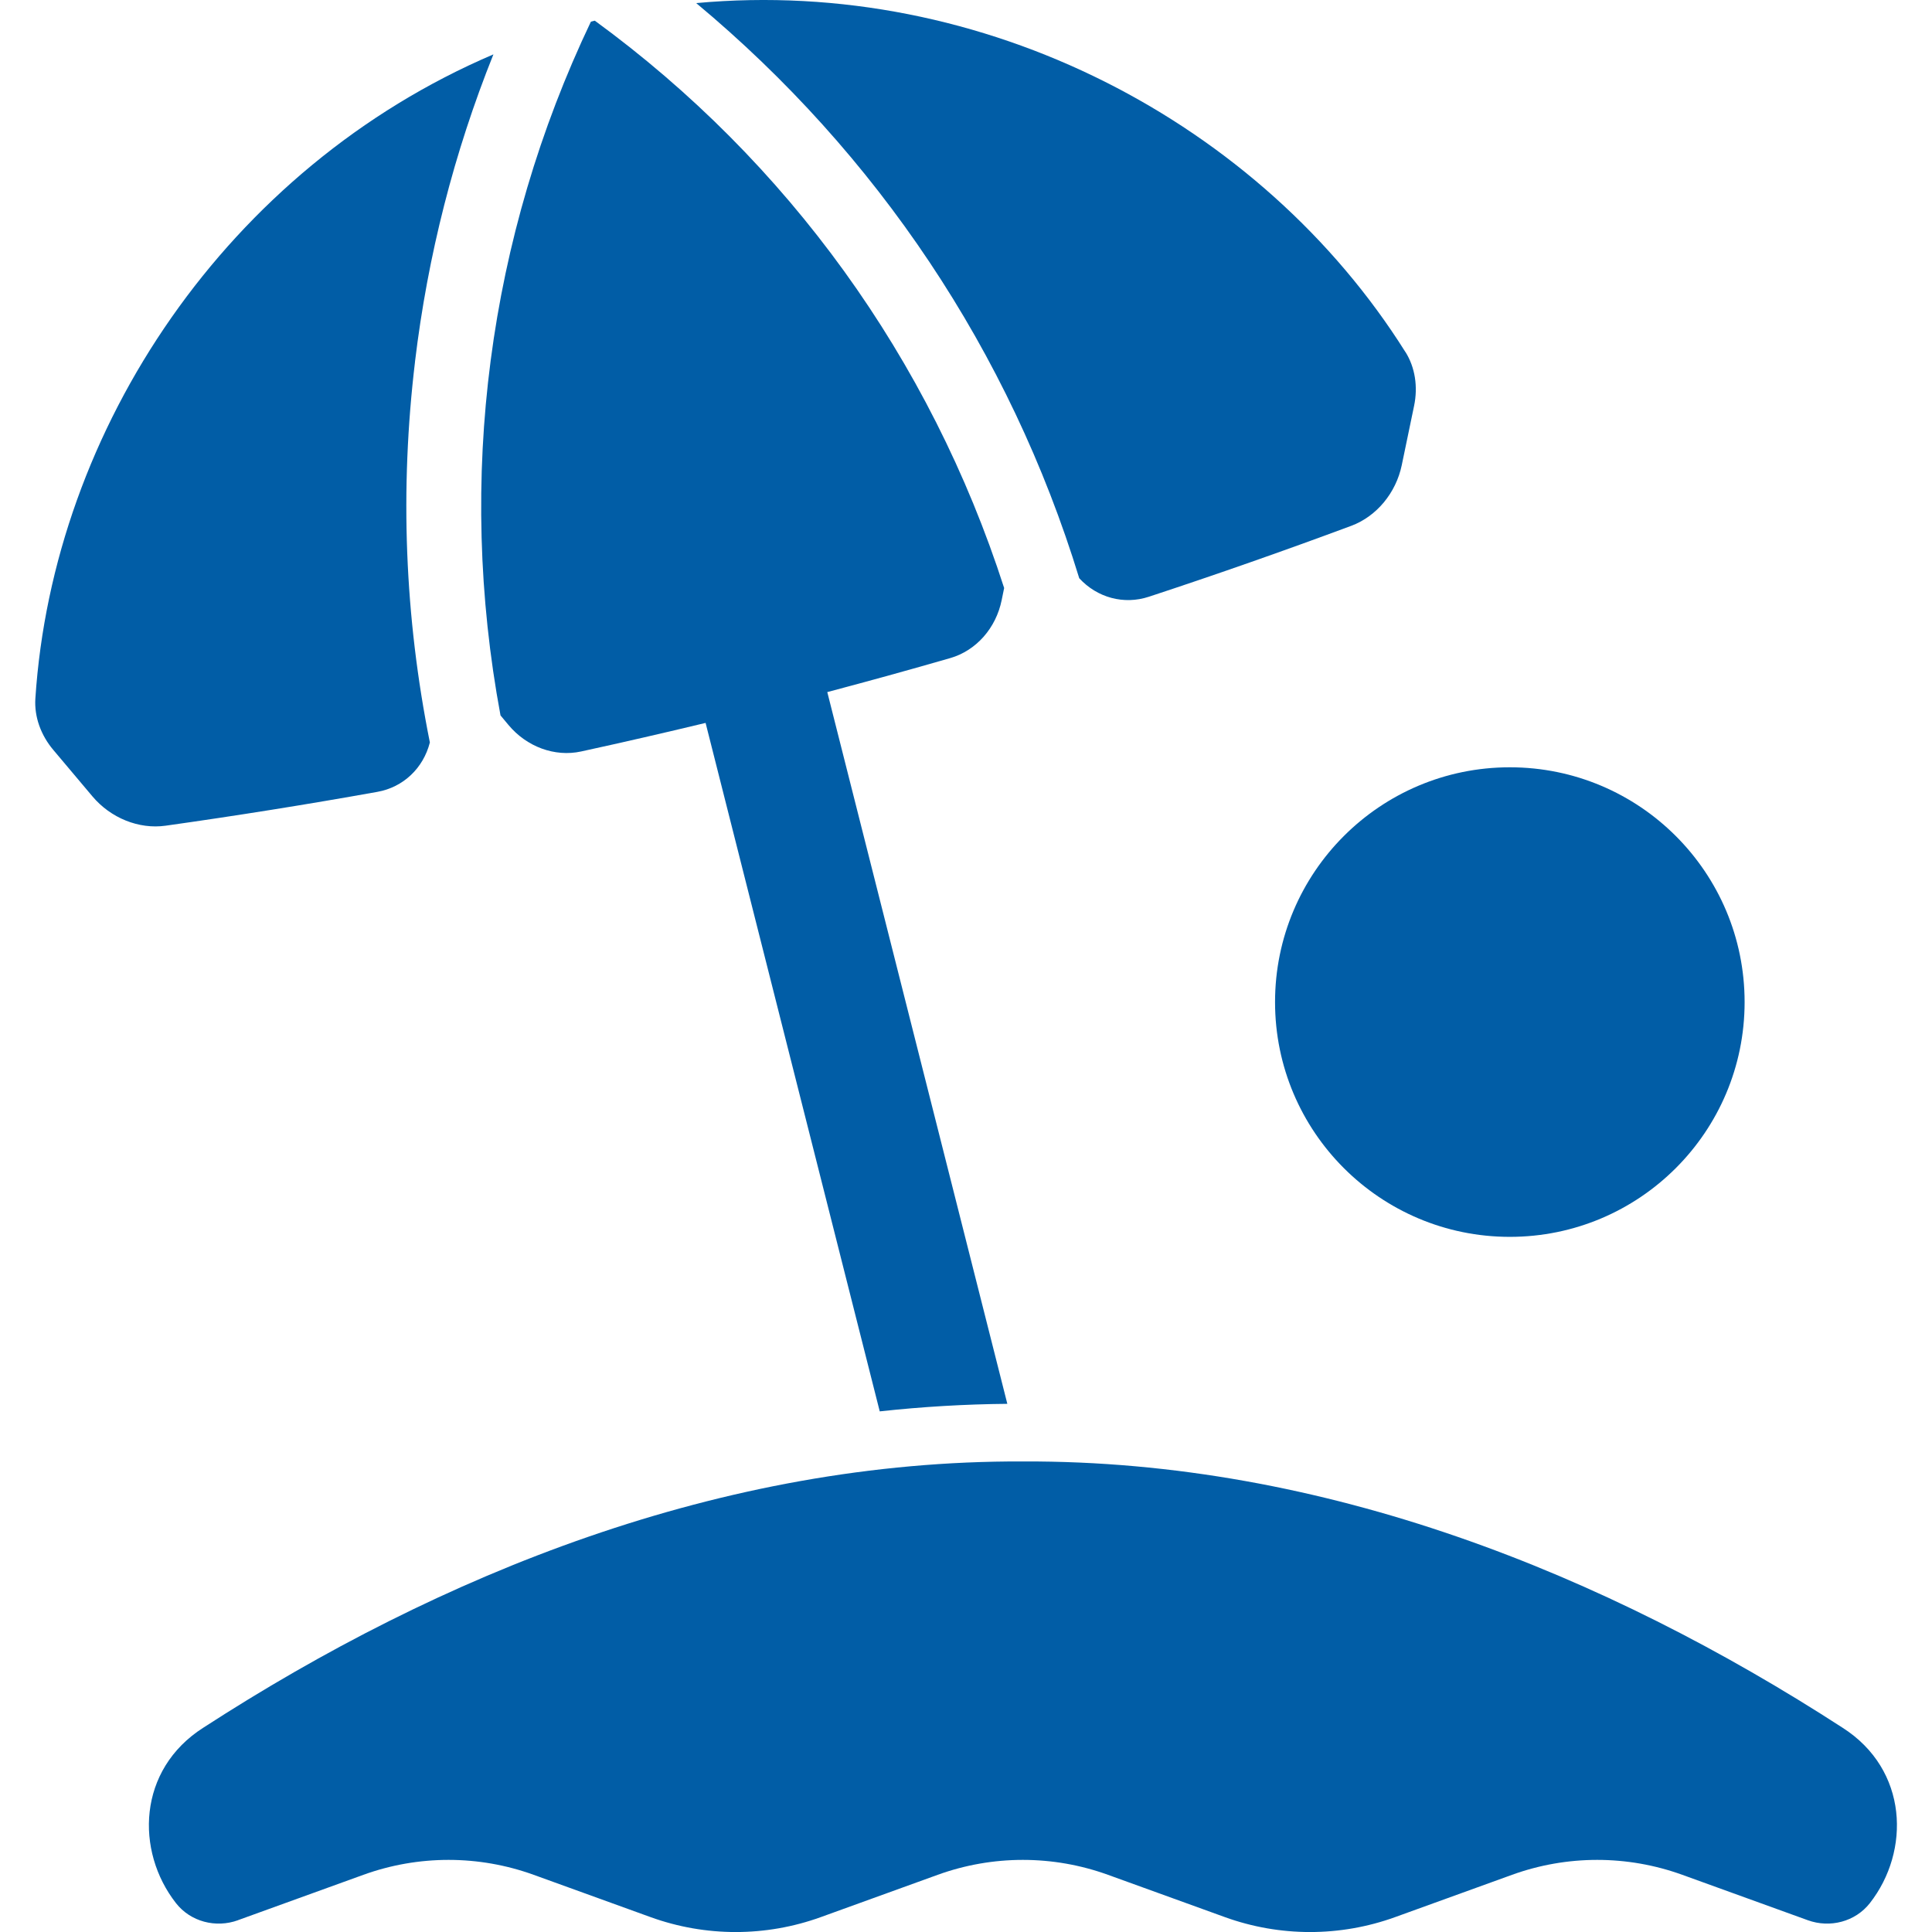<?xml version="1.0" encoding="UTF-8"?>
<svg id="Ebene_1" xmlns="http://www.w3.org/2000/svg" version="1.1" viewBox="0 0 512 512">
  <!-- Generator: Adobe Illustrator 29.4.0, SVG Export Plug-In . SVG Version: 2.1.0 Build 152)  -->
  <defs>
    <style>
      .st0 {
        fill: #015da6;
      }
    </style>
  </defs>
  <g id="g">
    <path class="st0" d="M63.04,508.88l33.25-12.03c14.59-5.28,30.56-5.28,45.15,0l30.95,11.2c14.59,5.28,30.56,5.28,45.15,0l30.95-11.2c14.59-5.28,30.56-5.28,45.15,0l30.95,11.2c14.59,5.28,30.56,5.28,45.15,0l30.95-11.2c14.59-5.28,30.56-5.28,45.15,0l33.25,12.03c5.88,2.13,12.57.4,16.43-4.52,10.8-13.78,10.23-35.37-7.25-46.51-62.68-40.59-137.21-70.87-217.19-70.55-79.97-.32-154.51,29.95-217.19,70.55-17.48,11.13-18.05,32.73-7.25,46.51,3.86,4.92,10.55,6.65,16.43,4.52h-.03Z"/>
    <path class="st0" d="M109.98,95.84c3.38-28.13,10.35-55.43,20.78-81.43C60.36,44.47,14.04,113.51,9.37,185.15c-.3,4.79,1.44,9.66,4.77,13.6,3.45,4.08,6.9,8.17,10.35,12.29,4.82,5.73,12.3,8.78,19.39,7.78,18.77-2.64,37.49-5.63,56.13-8.97,6.86-1.22,12.17-6.27,13.91-13.09-6.7-33.38-7.99-67.09-3.93-100.93h-.01Z"/>
    <path class="st0" d="M372.46,93.31C334.29,32.51,260.72-6.21,184.5.82c47.9,39.9,83.08,92.25,101.51,152.42,4.78,5.18,11.84,7.08,18.46,4.9,17.99-5.92,35.88-12.19,53.65-18.8,6.7-2.5,11.84-8.74,13.36-16.07,1.08-5.26,2.17-10.5,3.27-15.73,1.05-5.05.27-10.16-2.27-14.23h-.02Z"/>
    <path class="st0" d="M266.95,372.02l-47.71-188.61c10.91-2.89,21.78-5.89,32.62-9.02,6.86-1.99,12.1-7.95,13.6-15.38.22-1.06.43-2.12.65-3.18-19.56-60.77-57.39-113.05-108.48-150.35-.17.04-.35.08-.52.13-.17.04-.35.09-.52.14-27.21,57.1-35.63,121.09-23.95,183.84.69.83,1.39,1.67,2.08,2.5,4.85,5.83,12.3,8.58,19.28,7.06,11.03-2.4,22.02-4.93,32.99-7.57l46.15,182.45c11.34-1.24,22.62-1.9,33.82-2h-.01Z"/>
    <path class="st0" d="M400.12,203.34c-34.36,0-62.22,27.86-62.22,62.22s27.86,62.22,62.22,62.22,62.22-27.86,62.22-62.22-27.86-62.22-62.22-62.22Z"/>
  </g>
</svg>